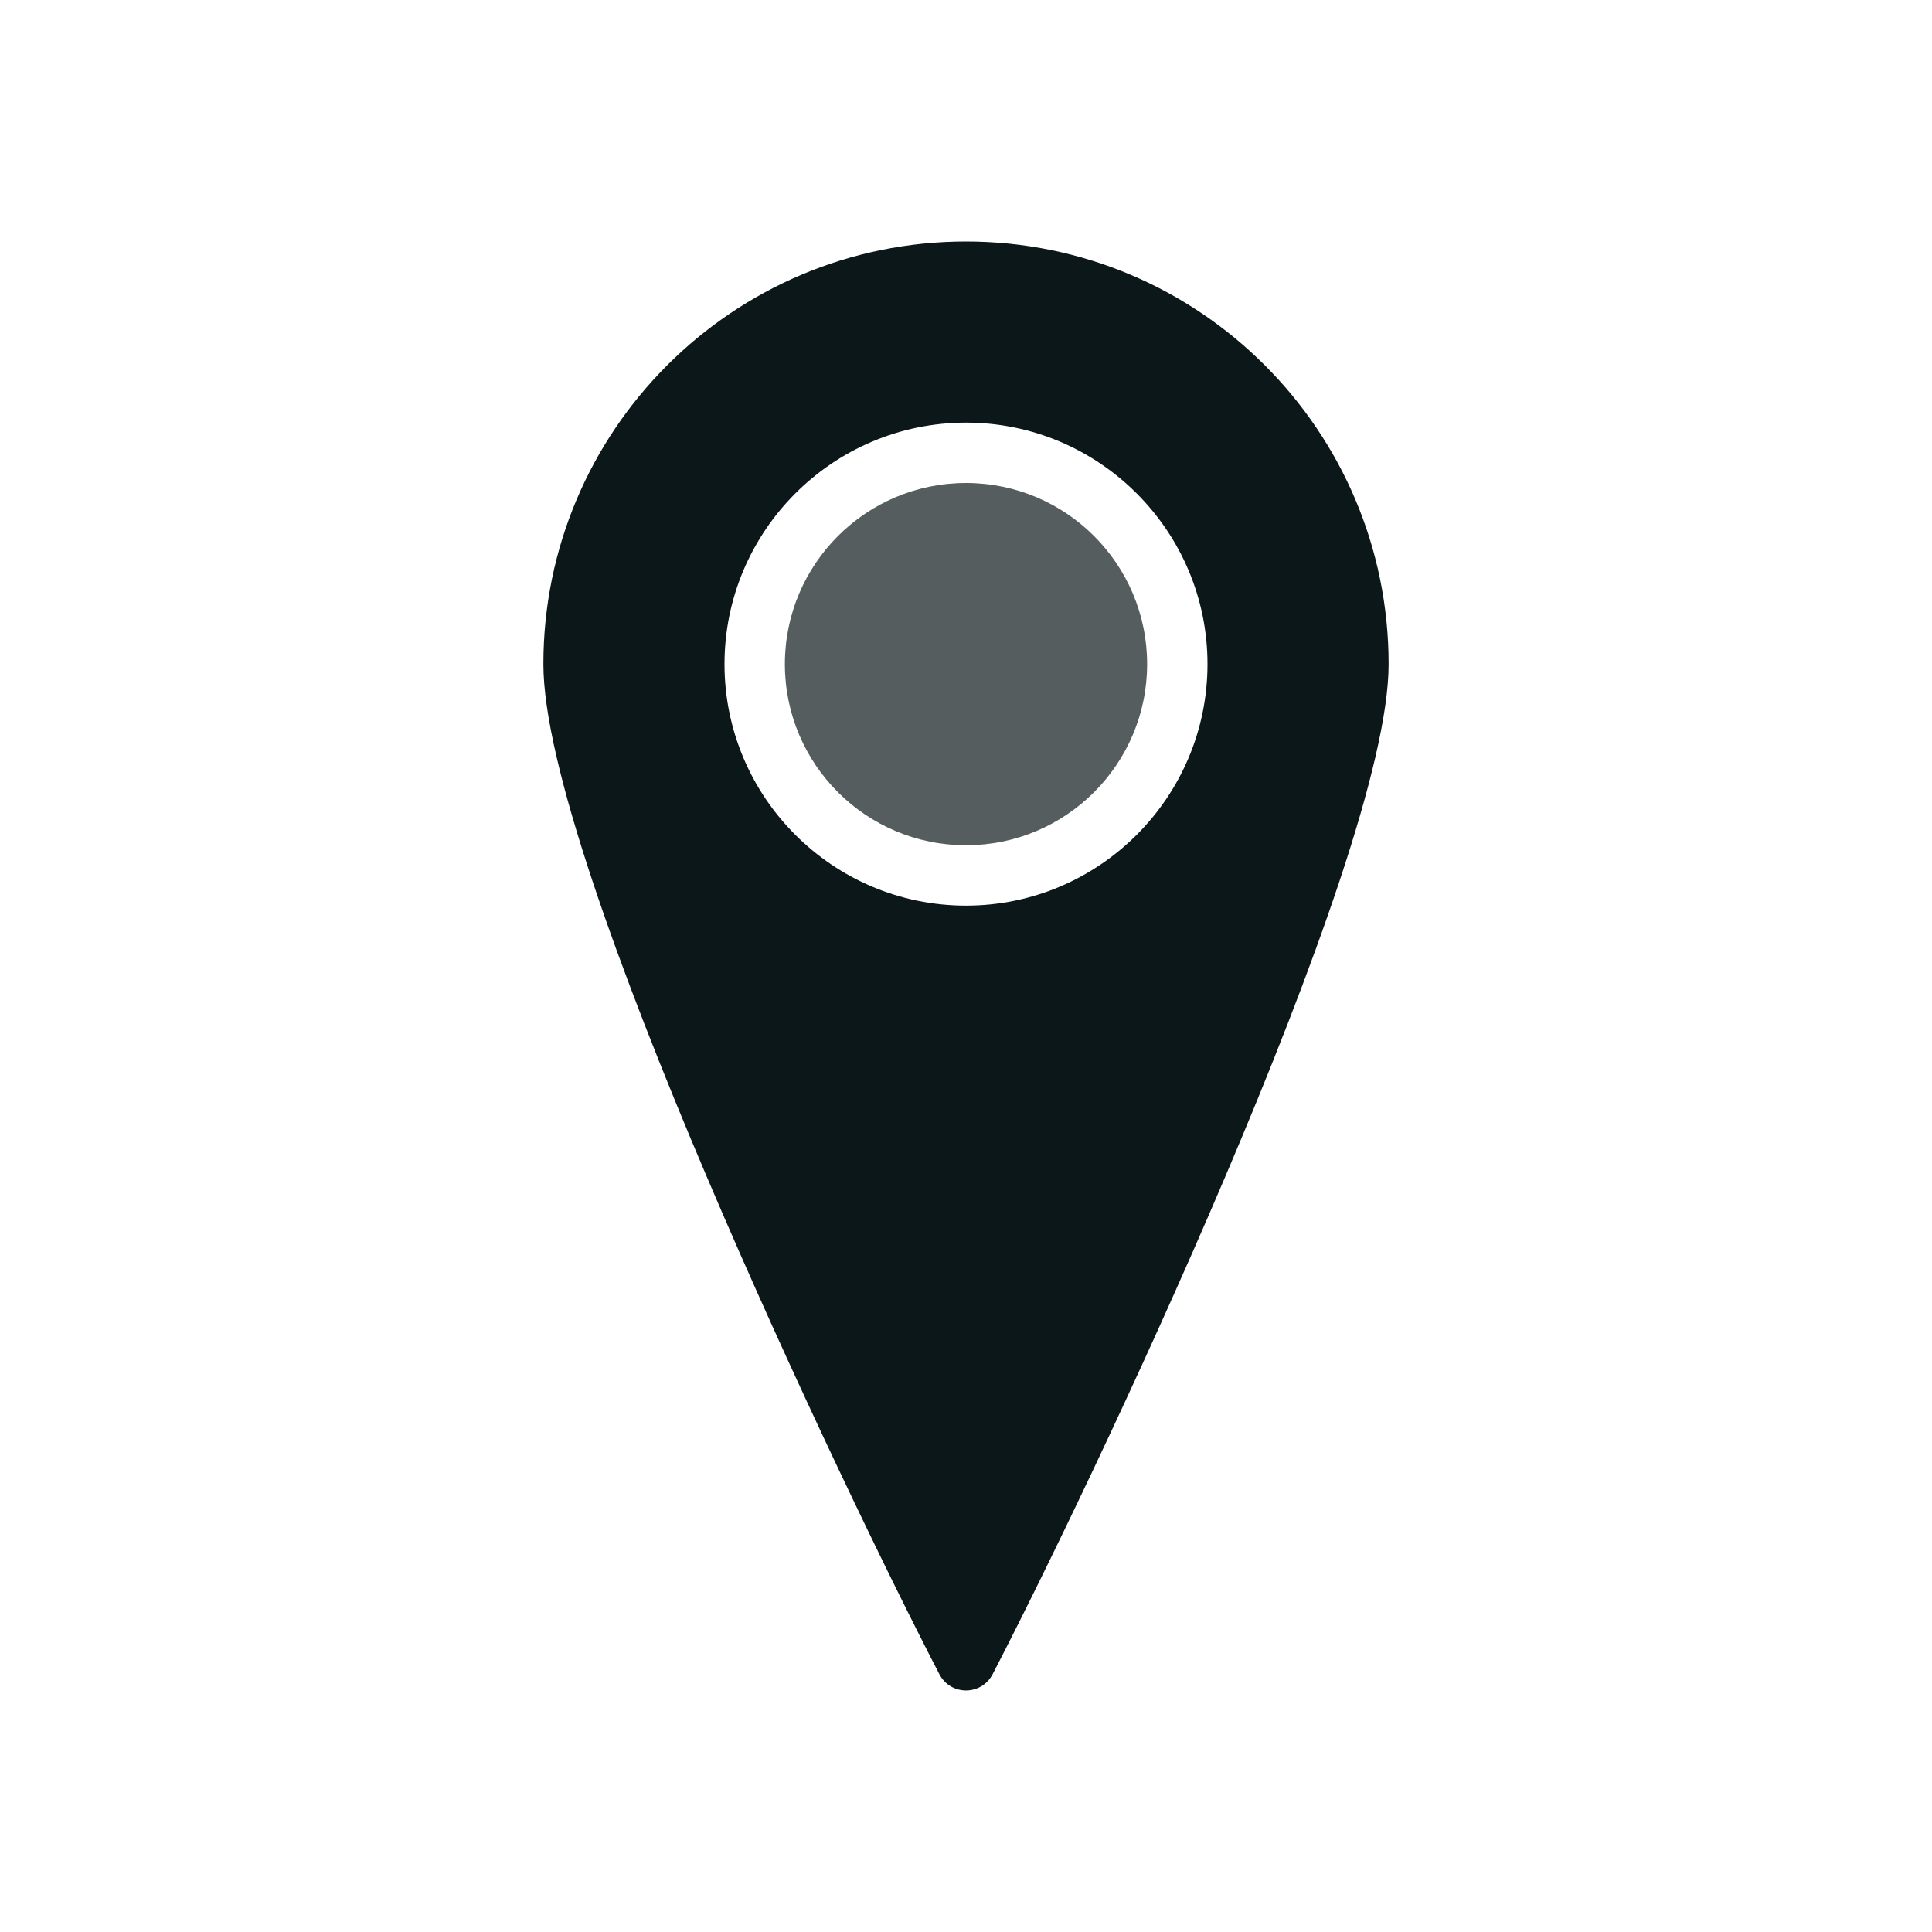<?xml version="1.0" encoding="utf-8"?><!-- Uploaded to: SVG Repo, www.svgrepo.com, Generator: SVG Repo Mixer Tools -->
<svg version="1.1" id="Uploaded to svgrepo.com" xmlns="http://www.w3.org/2000/svg" xmlns:xlink="http://www.w3.org/1999/xlink" 
	 width="800px" height="800px" viewBox="0 0 32 32" xml:space="preserve">
<style type="text/css">
	.duotone_twee{fill:#555D5E;}
	.duotone_een{fill:#0B1719;}
</style>
<g>
	<circle class="duotone_twee" cx="16" cy="11" r="3"/>
	<path class="duotone_een" d="M16,4c-3.866,0-7,3.134-7,7c0,3.275,5.023,13.772,6.559,16.73c0.187,0.359,0.695,0.359,0.882,0
		C17.977,24.772,23,14.275,23,11C23,7.134,19.866,4,16,4z M16,15c-2.206,0-4-1.794-4-4s1.794-4,4-4c2.206,0,4,1.794,4,4
		S18.206,15,16,15z"/>
</g>
</svg>